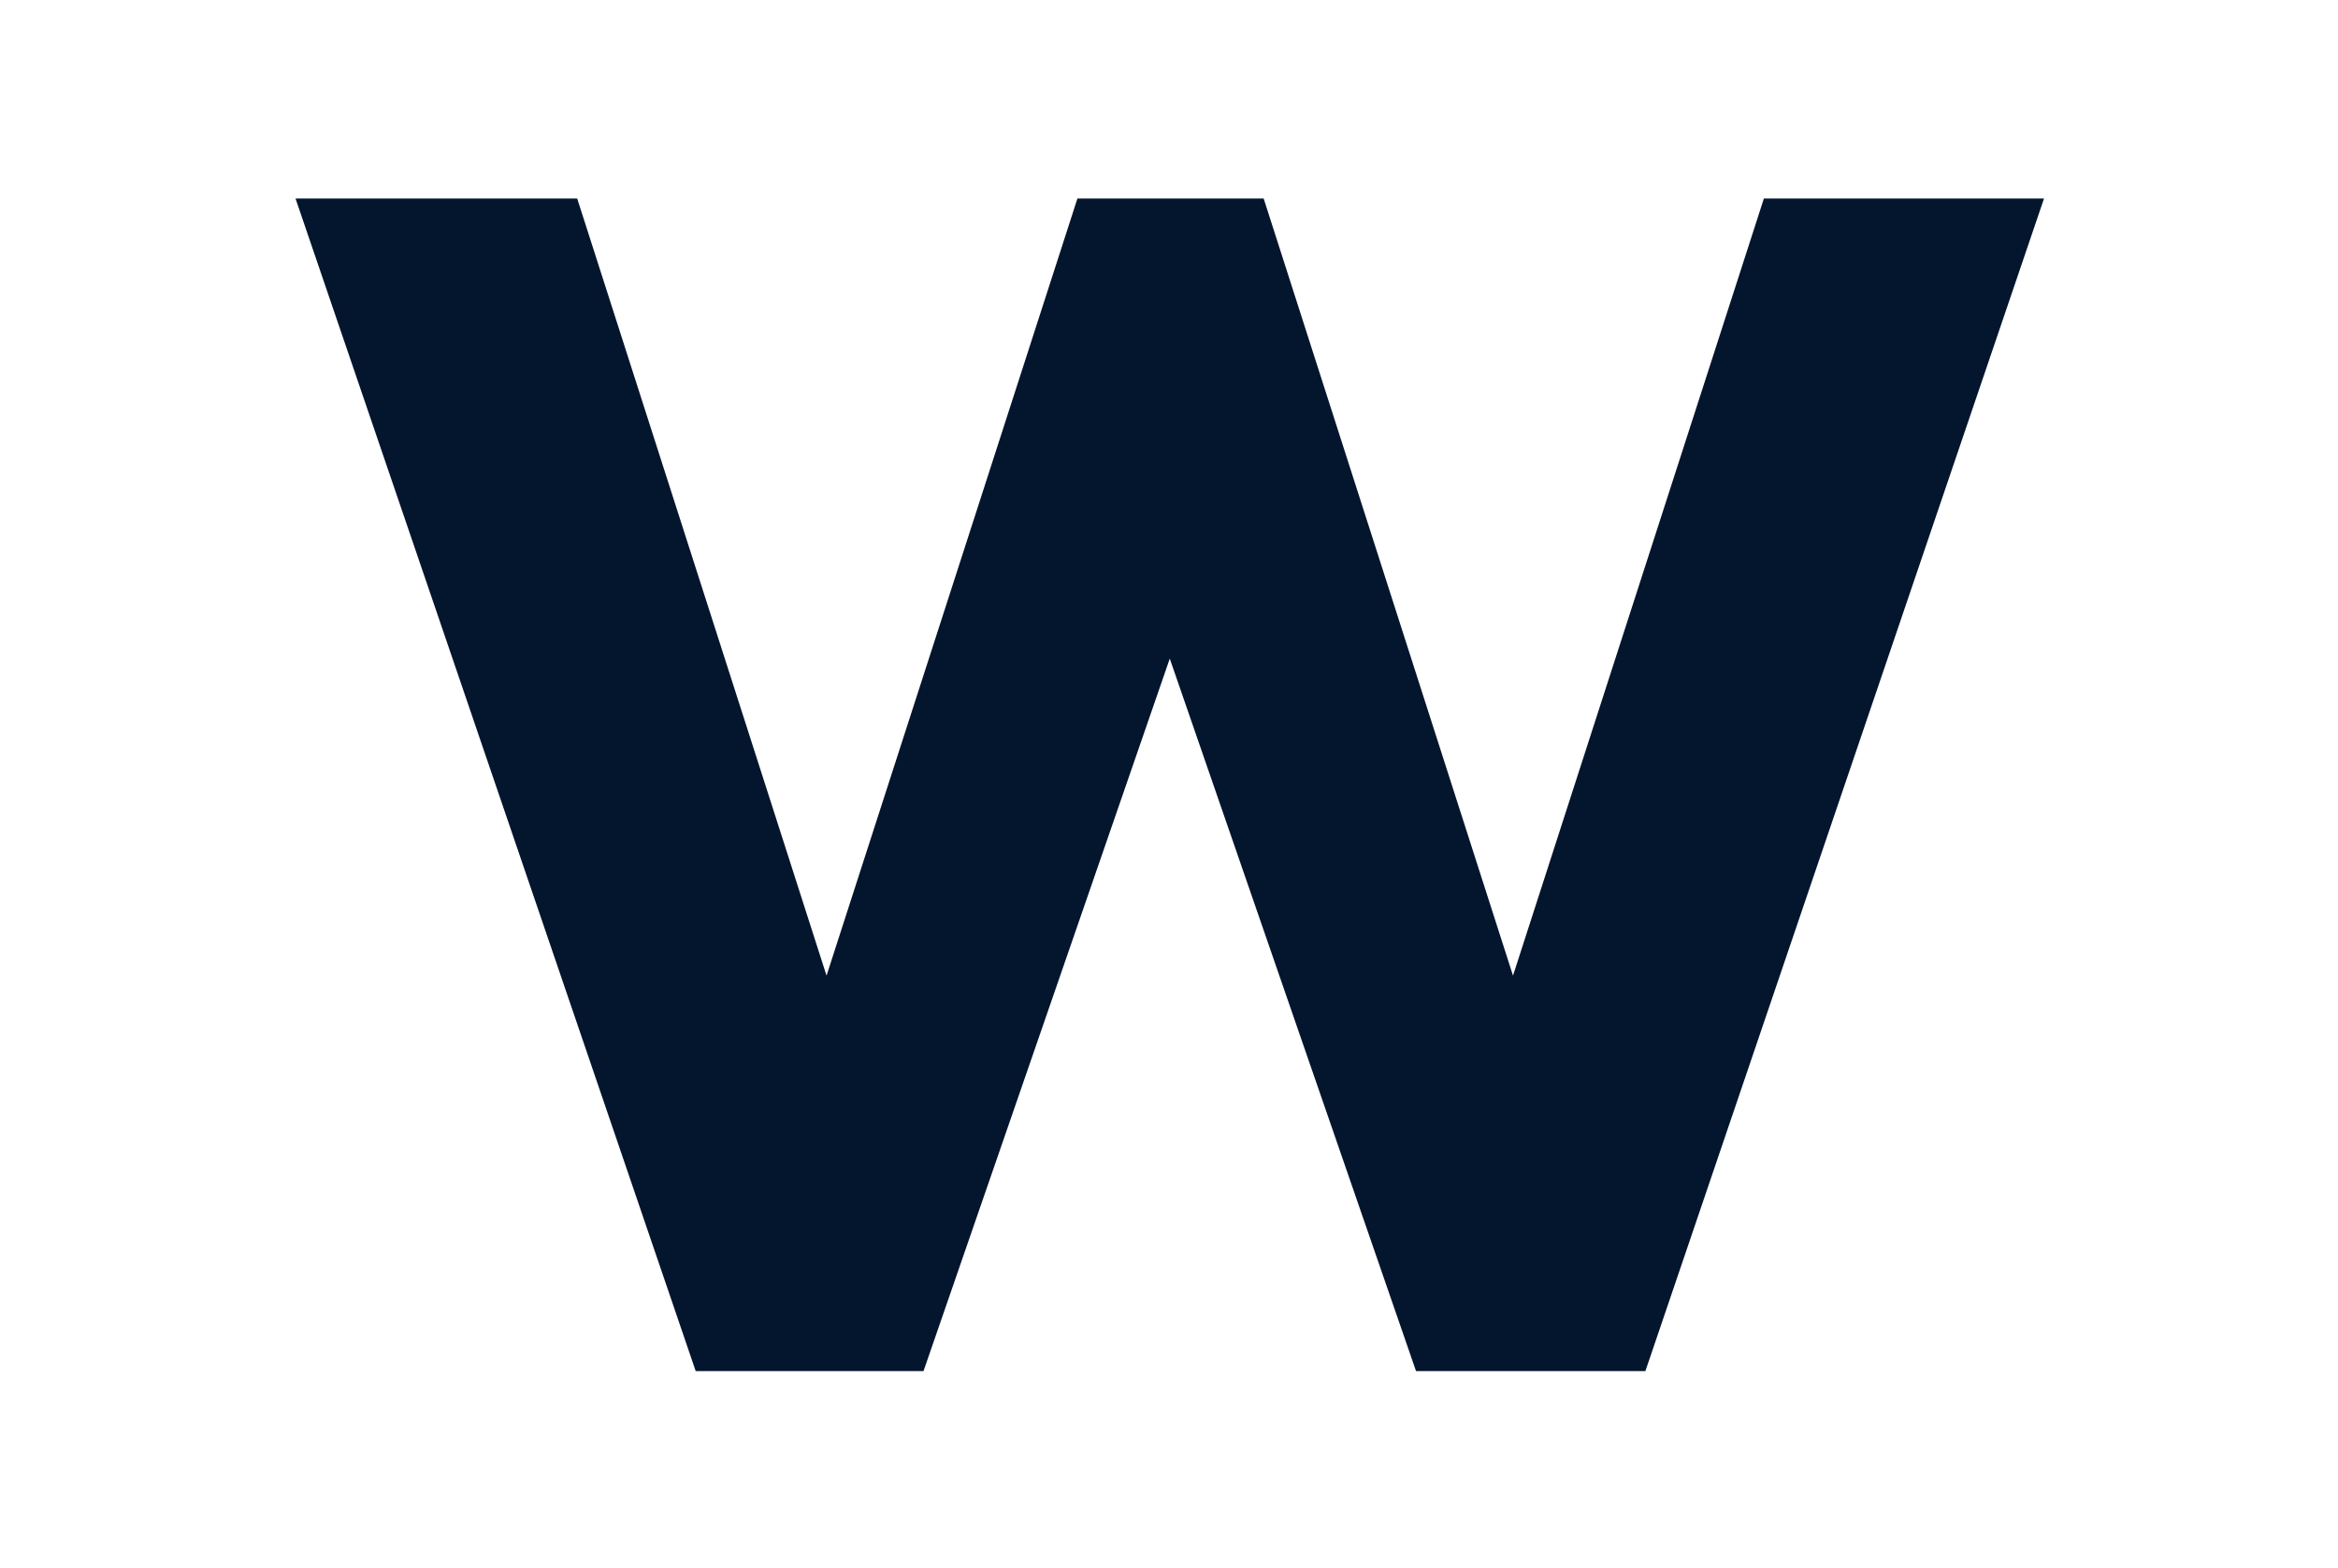 <?xml version="1.0" encoding="UTF-8"?> <!-- Generator: Adobe Illustrator 24.0.0, SVG Export Plug-In . SVG Version: 6.00 Build 0) --> <svg xmlns="http://www.w3.org/2000/svg" xmlns:xlink="http://www.w3.org/1999/xlink" id="Layer_1" x="0px" y="0px" viewBox="0 0 151.9 101.9" style="enable-background:new 0 0 151.9 101.9;" xml:space="preserve"> <style type="text/css"> .st0{fill:#04152E;} </style> <polygon class="st0" points="37.5,12.9 53.7,63.4 70,12.9 82.1,12.9 98.3,63.4 114.6,12.9 132.8,12.9 106.9,89.1 92,89.1 76,42.8 60,89.1 45.2,89.1 19.2,12.9 "></polygon> </svg> 